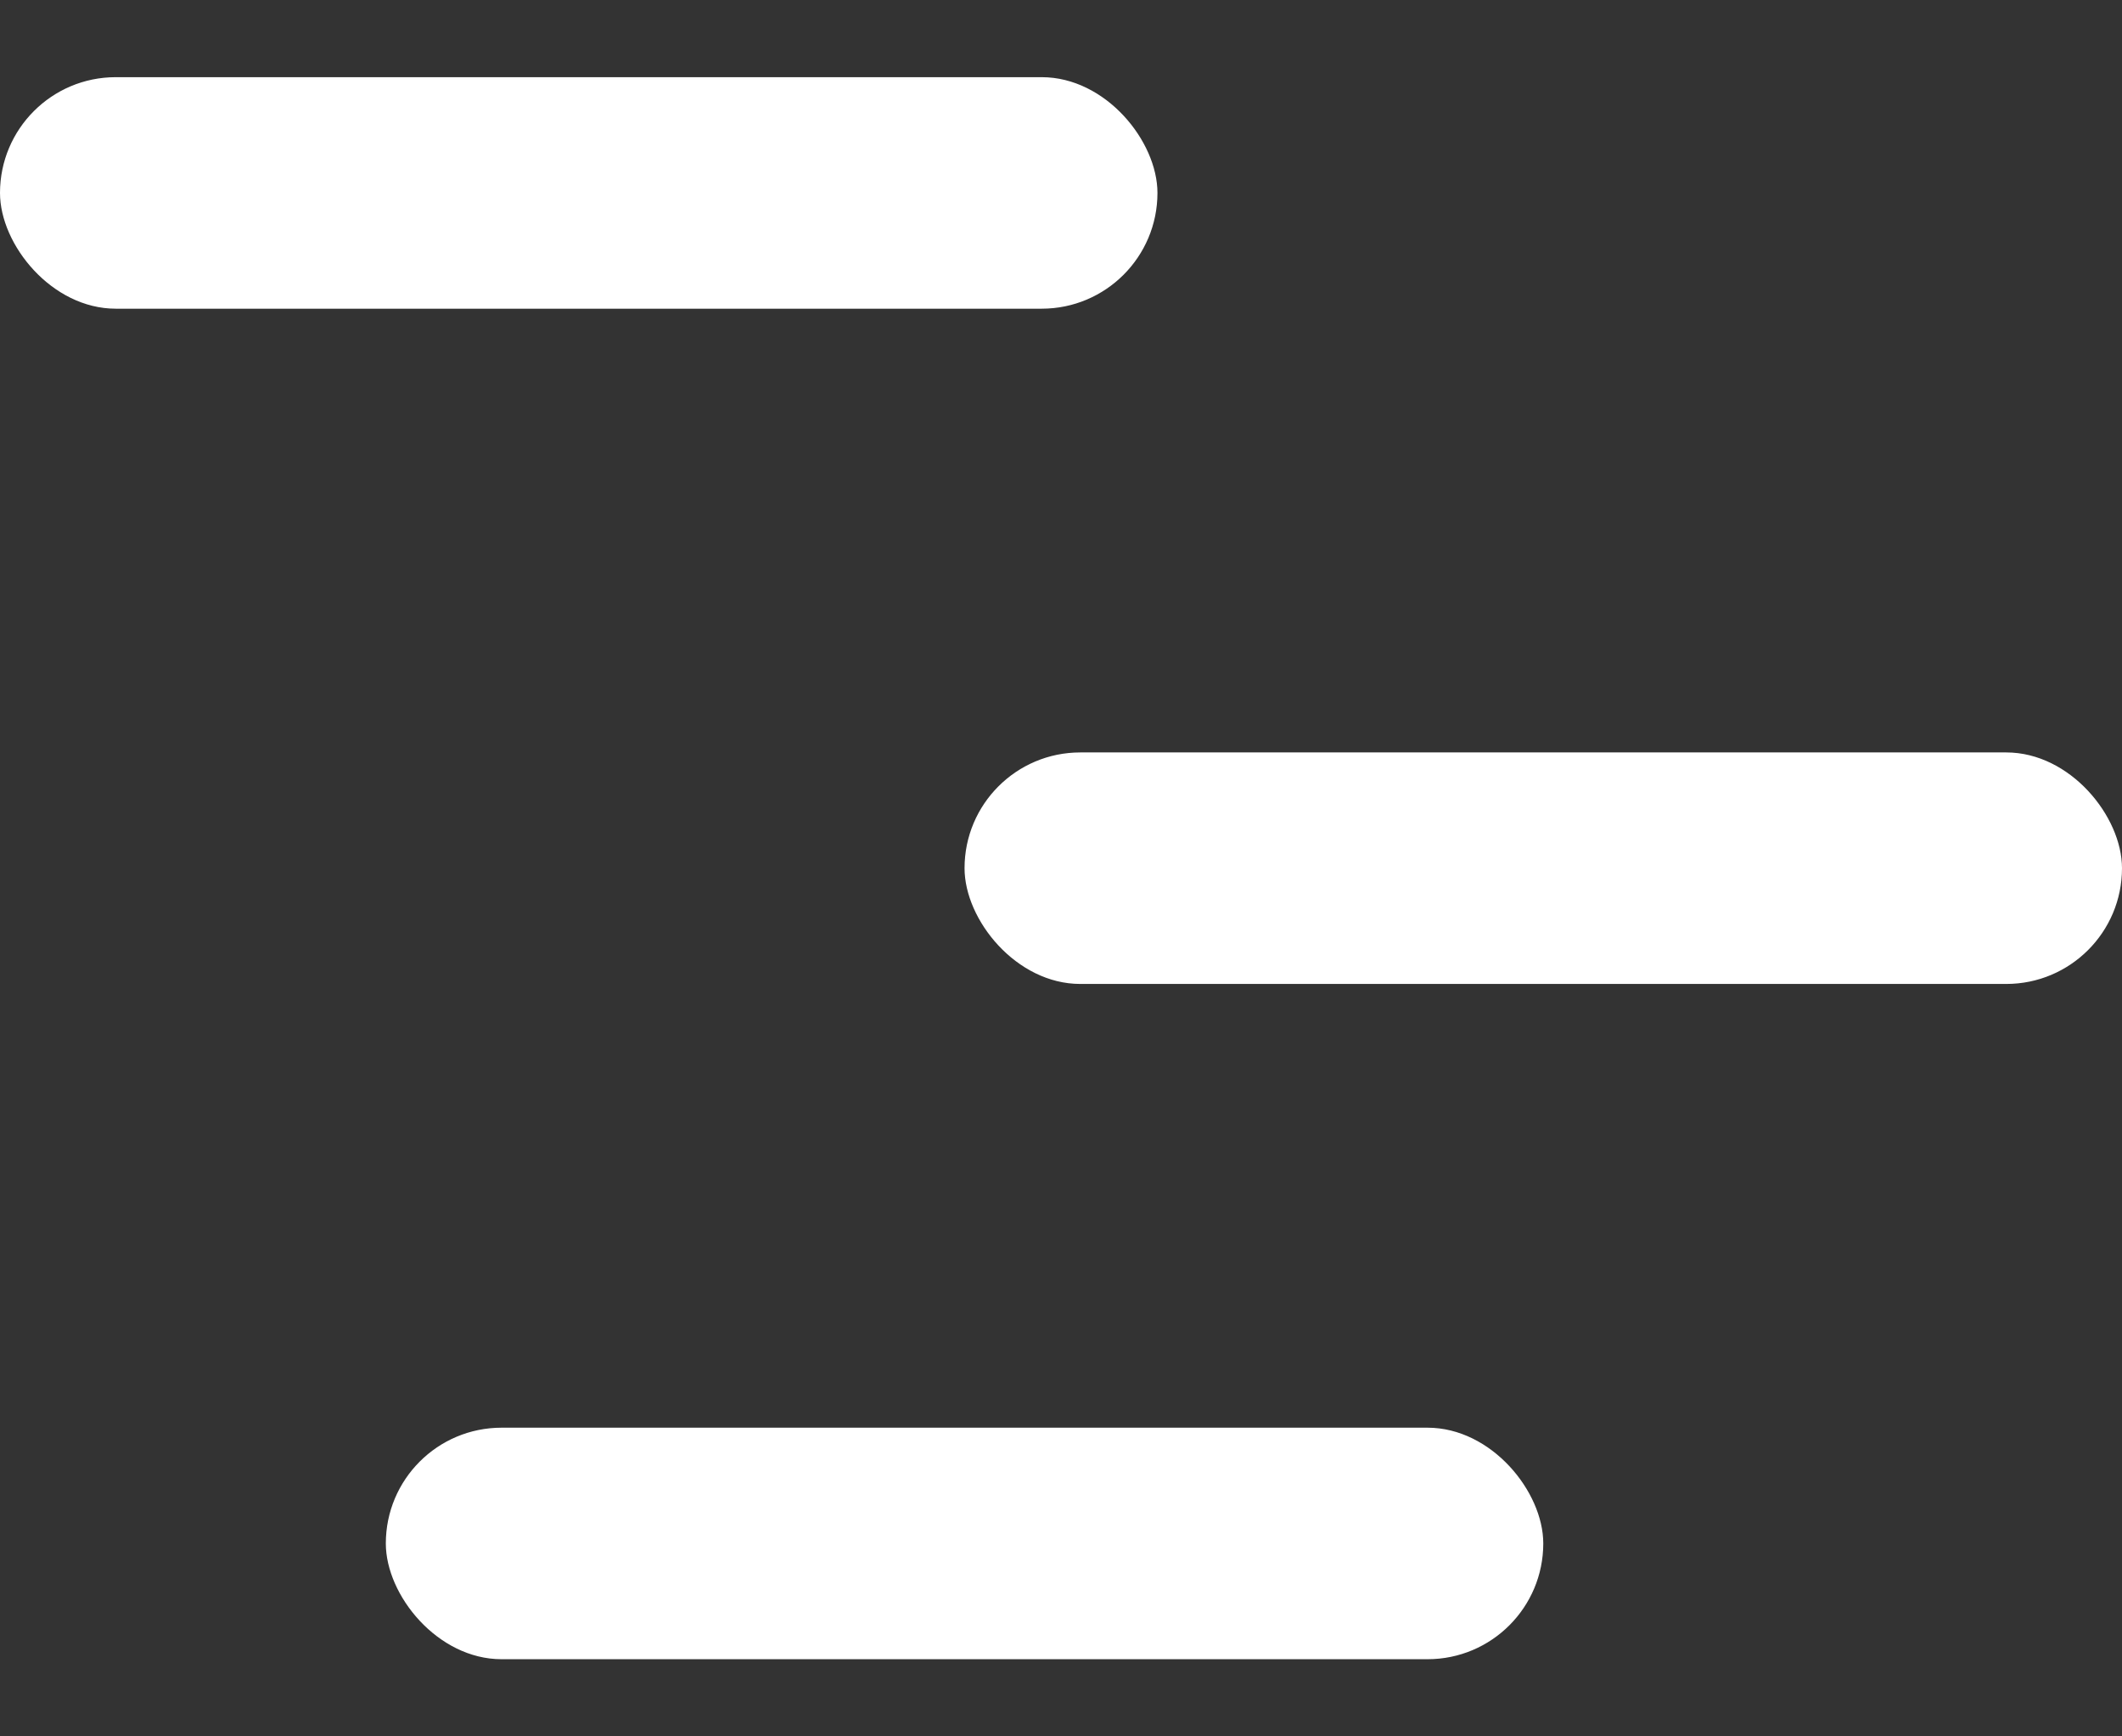<svg width="22" height="18" viewBox="0 0 22 18" fill="none" xmlns="http://www.w3.org/2000/svg">
<rect x="0" y="0" width="22" height="18" fill="#333333" stroke="none"/>
<rect y="0.8" width="12" height="2.4" rx="1.2" fill="white"/>
<rect x="10" y="7.8" width="12" height="2.4" rx="1.2" fill="white"/>
<rect x="4" y="14.8" width="12" height="2.4" rx="1.2" fill="white"/>
</svg>
